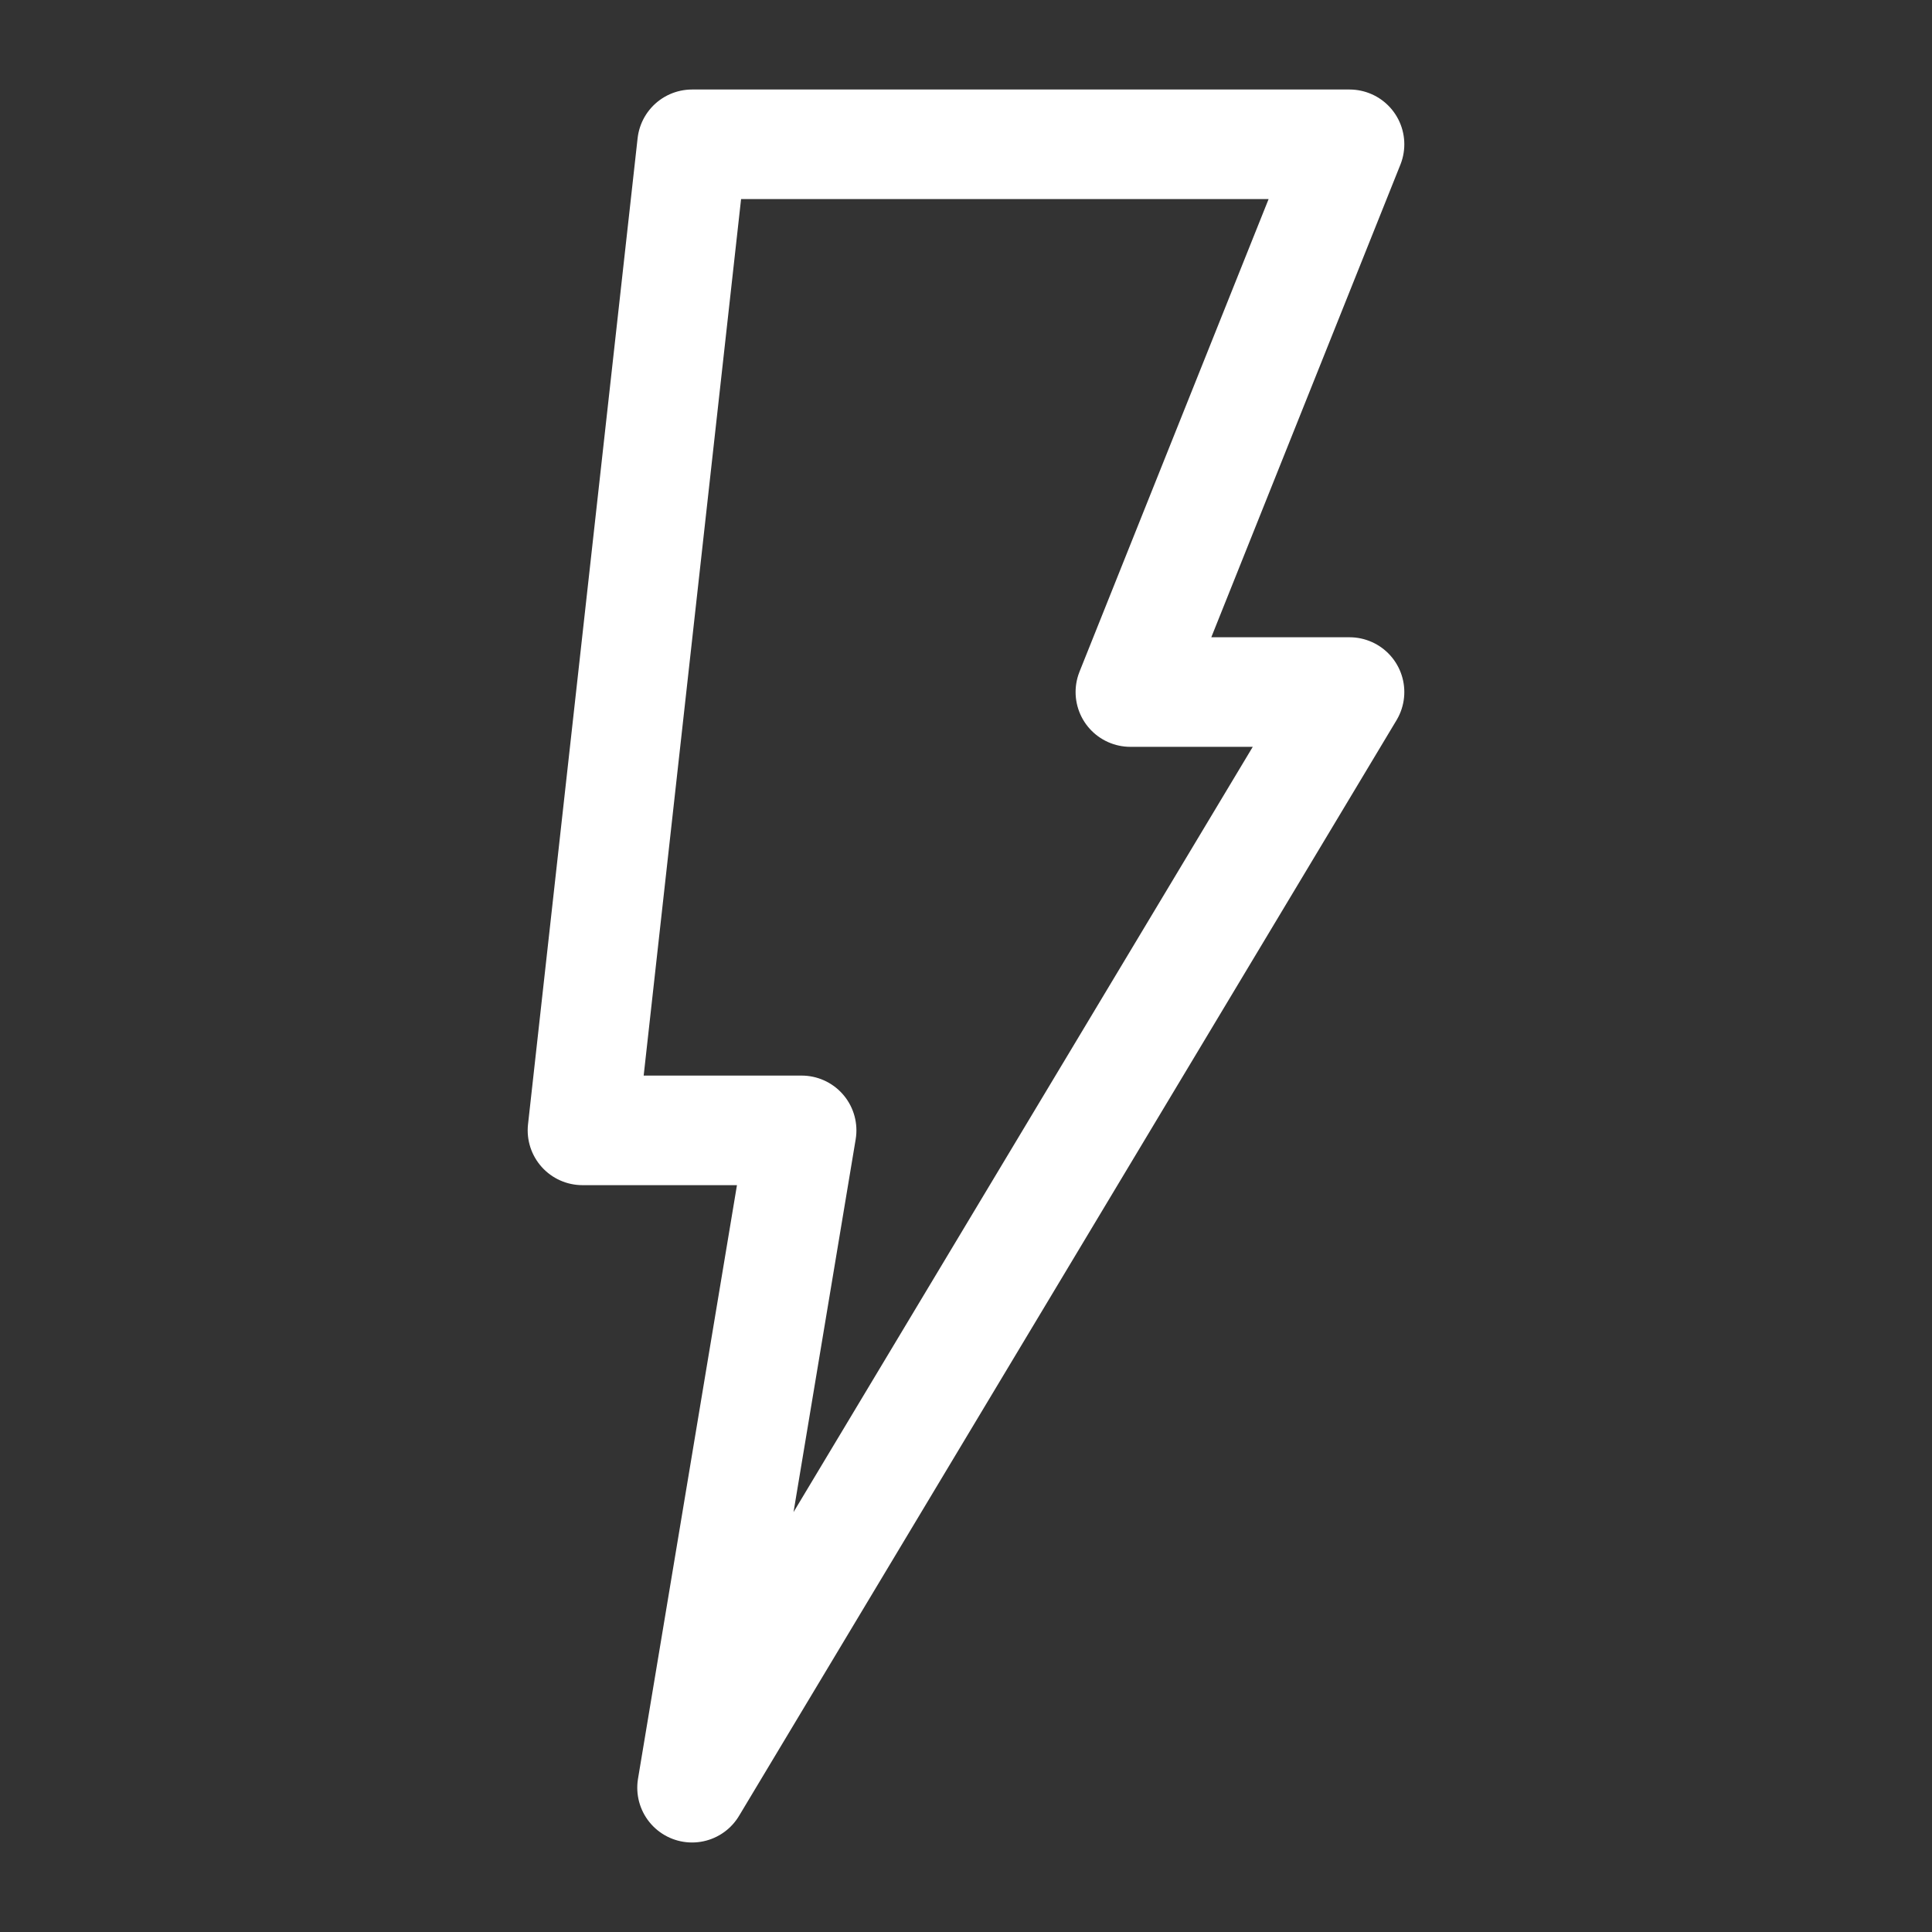 <?xml version="1.0" encoding="utf-8"?>
<!-- Generator: Adobe Illustrator 28.0.0, SVG Export Plug-In . SVG Version: 6.00 Build 0)  -->
<svg version="1.1" id="Слой_1" xmlns="http://www.w3.org/2000/svg" xmlns:xlink="http://www.w3.org/1999/xlink" x="0px" y="0px"
	 viewBox="0 0 128 128" style="enable-background:new 0 0 128 128;" xml:space="preserve">
<rect x="0" y="0" width="128" height="128" fill="#333333" stroke="none"/>
<style type="text/css">
	.st0{fill:none;stroke:#FFFFFF;stroke-width:7.259;stroke-linejoin:round;stroke-miterlimit:10;}
</style>
<polygon class="st0" points="89.41,9.56 45.85,9.56 38.59,74.89 53.11,74.89 45.85,118.44 89.41,45.85 74.89,45.85 "/>
</svg>
